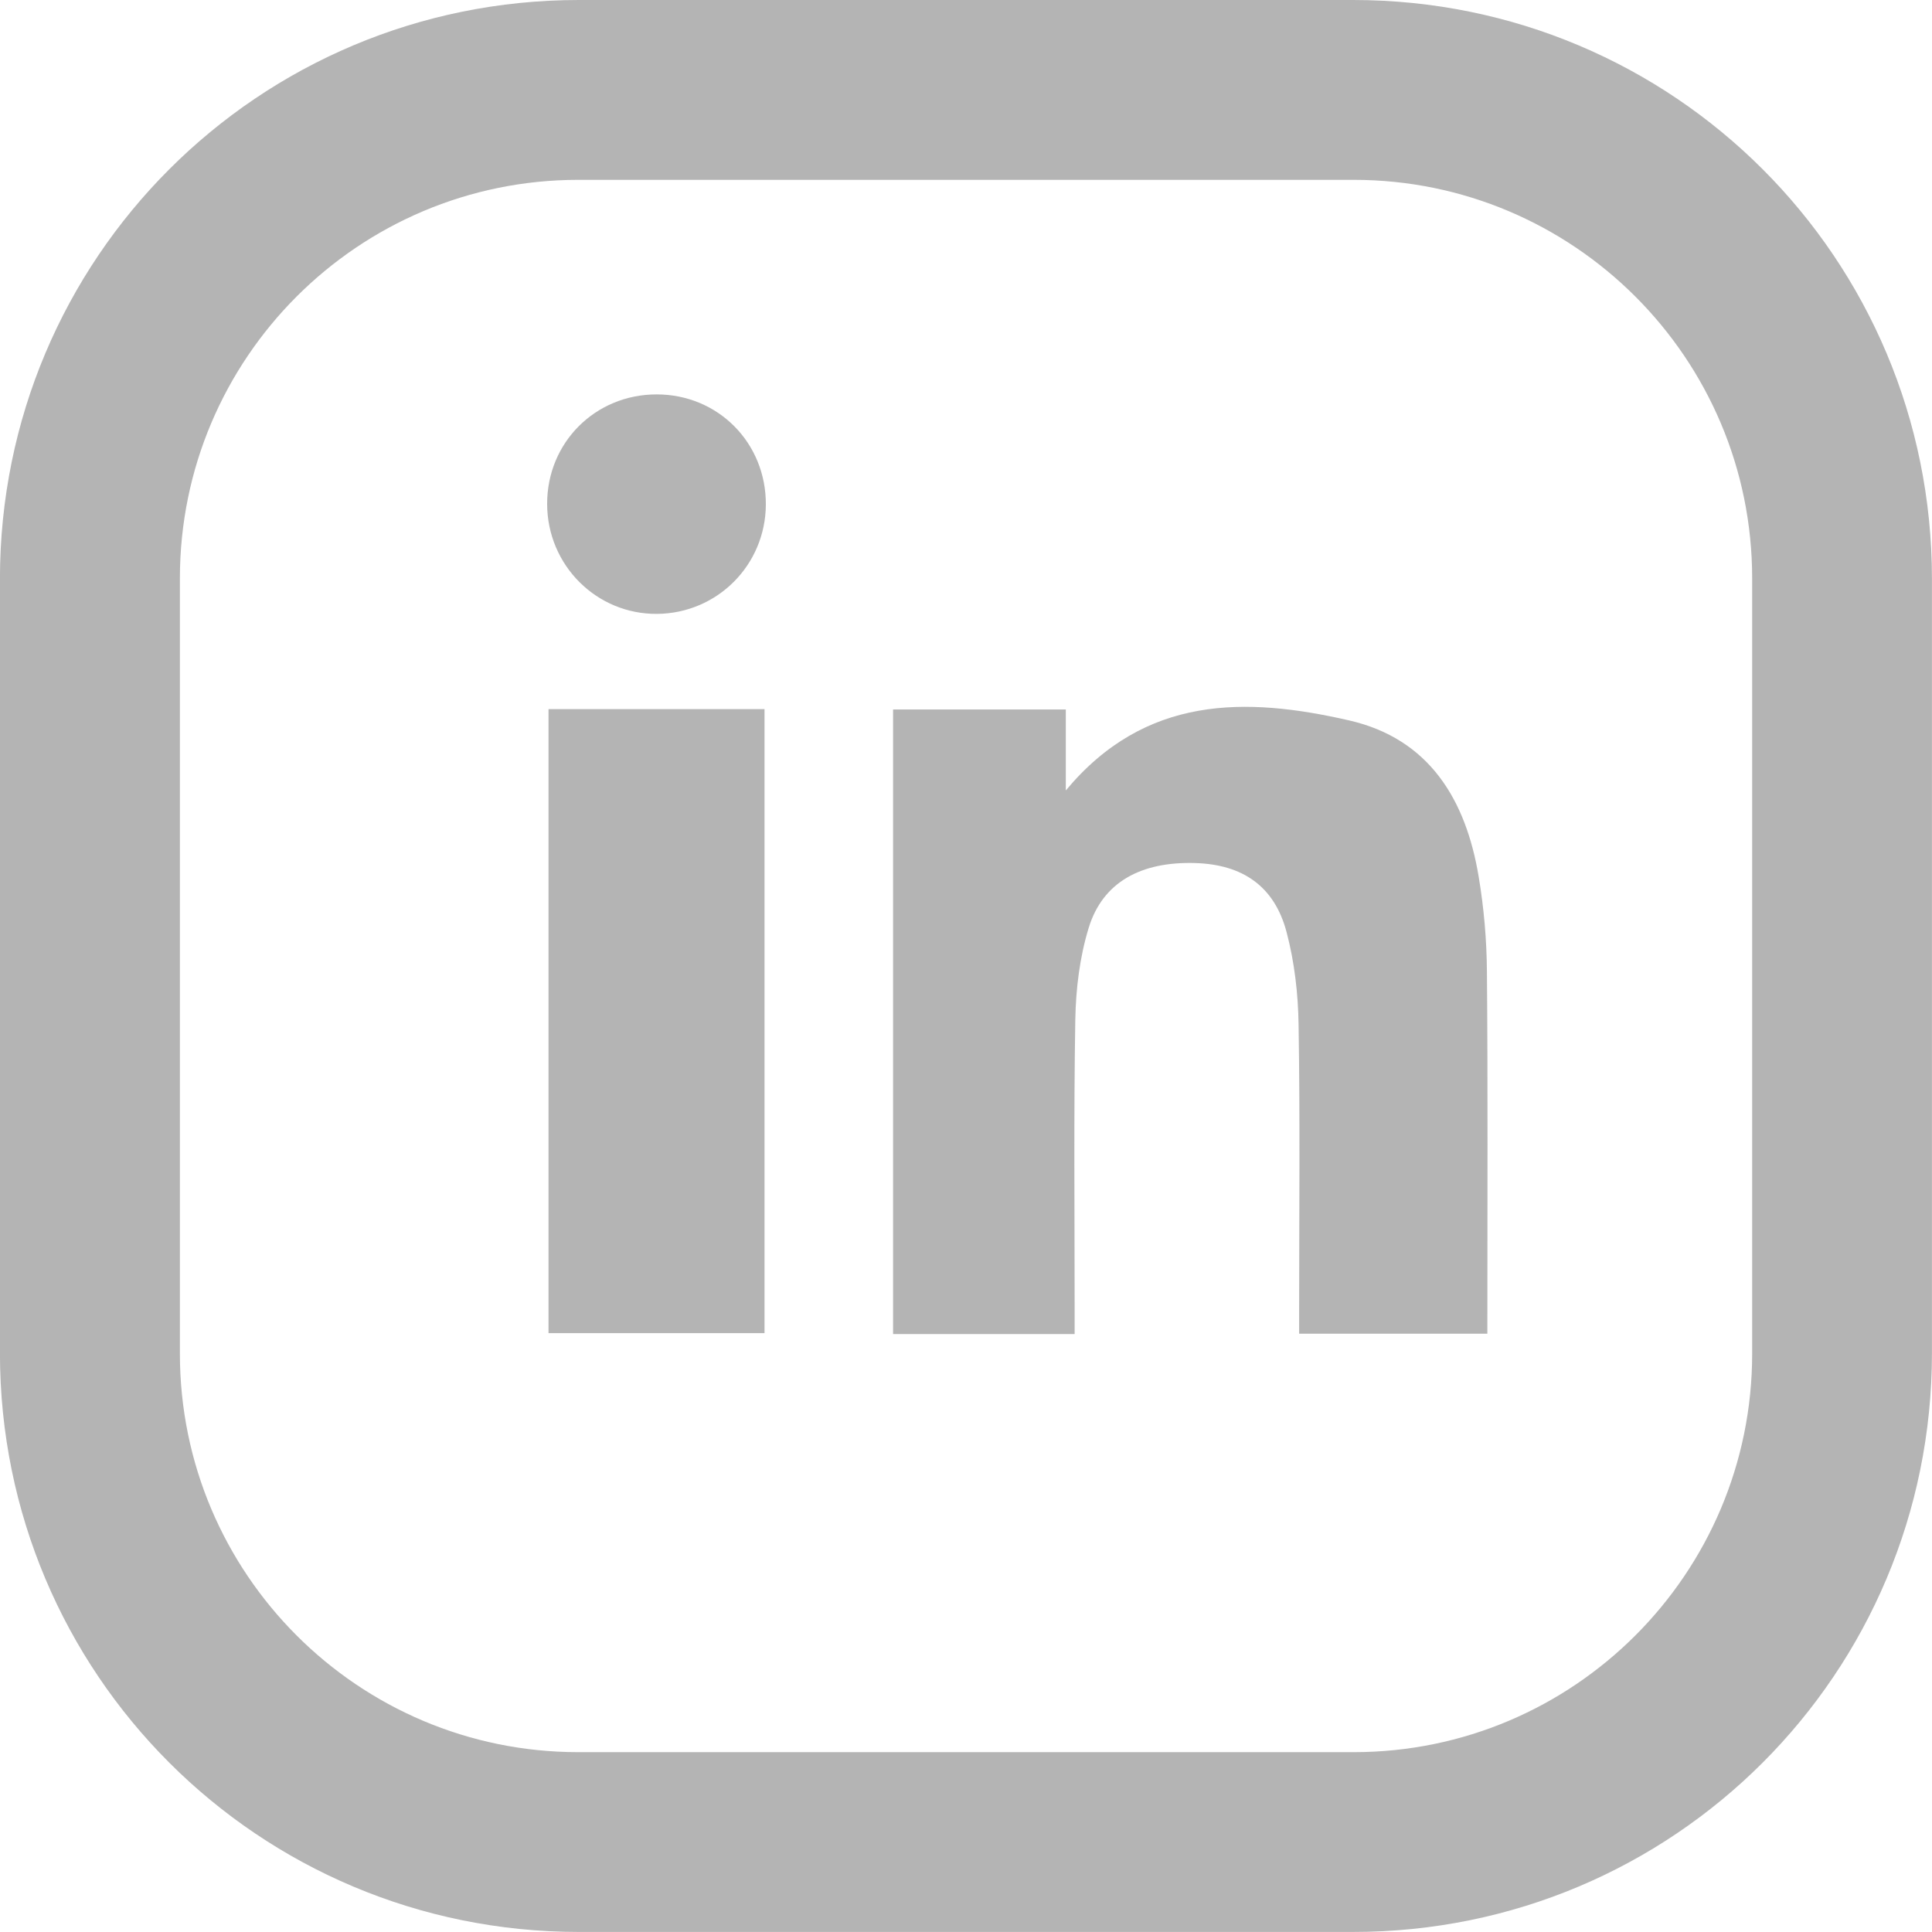 <?xml version="1.0" encoding="UTF-8"?> <svg xmlns="http://www.w3.org/2000/svg" width="35" height="35" viewBox="66.012 17.324 35 35"><g fill="#b4b4b4"><path fill-rule="evenodd" d="M90.524 17.324H76.5c-5.806 0-10.489 4.682-10.489 10.488v14.023c0 5.806 4.683 10.488 10.489 10.488h14.023c5.807 0 10.488-4.683 10.488-10.488V27.812c.001-5.806-4.681-10.488-10.487-10.488m7.23 24.524c0 3.984-3.234 7.218-7.219 7.218H76.488c-3.985 0-7.217-3.233-7.217-7.218V27.8c0-3.985 3.232-7.218 7.217-7.218h14.047c3.984 0 7.219 3.233 7.219 7.218v14.048z" clip-rule="evenodd"></path><path d="M85.481 41.492h-3.29V30.177h3.129v1.467c1.438-1.729 3.262-1.698 5.133-1.269 1.453.333 2.115 1.439 2.346 2.828.096.569.146 1.15.15 1.728.018 2.082.008 4.165.008 6.248v.306h-3.41v-.383c0-1.738.018-3.477-.01-5.214-.008-.561-.074-1.135-.217-1.676-.219-.833-.797-1.228-1.658-1.253-.98-.029-1.672.346-1.926 1.17-.164.532-.234 1.109-.244 1.668-.029 1.749-.012 3.5-.012 5.25v.445zM75.949 30.17h3.913v11.305h-3.913zM77.91 24.469c1.113.001 1.982.88 1.976 1.997-.006 1.092-.877 1.968-1.967 1.979-1.098.011-1.992-.88-1.995-1.989-.003-1.114.871-1.988 1.986-1.987"></path></g></svg> 